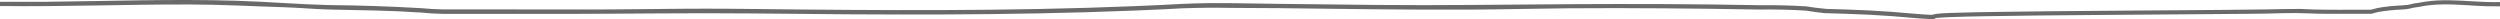 <?xml version="1.0" encoding="UTF-8"?> <svg xmlns="http://www.w3.org/2000/svg" width="916" height="7" viewBox="0 0 916 7" fill="none"> <path d="M69.573 1.645C81.153 1.645 92.573 2.311 104.089 2.651C109.657 2.814 115.128 3.355 120.695 3.493C126.263 3.631 131.798 3.707 137.333 3.845C143.059 3.975 148.762 4.231 154.416 4.612C157.017 4.881 159.683 5.041 162.369 5.089H171.372C182.952 5.089 194.563 5.089 206.143 5.089C229.366 5.089 252.525 4.687 275.716 4.926C322.48 5.429 369.339 5.756 416.04 3.857C421.83 3.619 427.651 3.355 433.441 3.04C439.279 2.833 445.146 2.783 451.001 2.89C462.899 2.89 474.797 3.053 486.726 3.204C510.045 3.48 533.427 3.769 556.713 3.292C580 2.814 603.763 2.952 627.209 3.229C633.031 3.292 638.852 3.38 644.642 3.493C650.399 3.411 656.163 3.55 661.852 3.908C663.999 4.273 666.211 4.575 668.469 4.813C671.237 4.913 674.005 4.964 676.772 5.064C682.18 5.253 687.589 5.492 692.965 5.894C697.8 6.246 702.508 6.774 707.312 7H707.694H708.903C708.883 6.912 708.883 6.824 708.903 6.736L709.539 6.573H709.857C710.183 6.518 710.525 6.48 710.875 6.459C712.083 6.366 713.305 6.303 714.533 6.271C718.764 6.095 723.027 6.02 727.258 5.944C740.365 5.705 753.472 5.605 766.578 5.504C780.83 5.378 795.209 5.29 809.334 5.177C818.687 5.102 828.071 5.089 837.424 4.813C842.546 4.649 847.604 5.064 852.726 5.064C855.907 5.064 859.088 5.064 862.428 5.064C864.019 5.064 865.61 5.064 867.264 5.064C867.655 5.077 868.049 5.077 868.441 5.064C868.95 5.064 868.791 5.064 869.204 4.964C869.618 4.863 870.731 4.524 871.558 4.36C874.238 3.913 877.067 3.621 879.957 3.493C880.593 3.493 881.229 3.392 881.866 3.329C882.609 3.233 883.308 3.088 883.933 2.902C884.579 2.757 885.276 2.652 886.001 2.588C886.892 2.462 887.783 2.236 888.673 2.098C894.686 1.23 900.857 1.708 906.934 2.098C909.927 2.3 912.967 2.372 916 2.311V0.753C909.638 0.929 903.657 0.187 897.453 0.099C894.335 0.027 891.214 0.216 888.292 0.652C887.528 0.765 886.765 0.966 886.001 1.067C885.275 1.135 884.578 1.245 883.933 1.394C883.308 1.58 882.609 1.724 881.866 1.821C881.166 1.896 880.466 1.947 879.766 1.997C876.806 2.117 873.916 2.427 871.208 2.915C870.56 3.058 869.943 3.222 869.363 3.405C869.109 3.495 868.783 3.549 868.441 3.556C868.049 3.568 867.655 3.568 867.264 3.556C865.525 3.556 863.775 3.556 862.015 3.556C858.834 3.556 855.652 3.631 852.471 3.556C850.859 3.556 849.237 3.531 847.604 3.48C846.013 3.48 844.423 3.267 842.832 3.267C838.474 3.267 834.179 3.392 829.853 3.455C824.604 3.531 819.355 3.581 813.947 3.631C799.981 3.757 786.015 3.845 772.018 3.945C758.021 4.046 744.85 4.159 731.298 4.373C726.527 4.436 721.755 4.524 716.983 4.674C715.424 4.674 713.802 4.775 712.307 4.85C711.436 4.872 710.579 4.944 709.762 5.064H709.475C708.909 5.224 708.288 5.351 707.63 5.441C702.668 5.228 697.864 4.674 692.933 4.323C687.576 3.934 682.171 3.657 676.741 3.493L669.074 3.254C666.601 3.021 664.177 2.714 661.821 2.336C656.204 1.986 650.517 1.843 644.833 1.909C621.578 1.456 598.292 1.406 574.846 1.532C551.401 1.658 527.764 2.047 504.159 1.808C492.516 1.695 480.841 1.532 469.166 1.419C457.491 1.306 445.116 0.841 433.377 1.419C386.773 3.933 339.85 3.933 293.054 3.48C281.538 3.38 269.99 3.179 258.442 3.179C246.894 3.179 235.156 3.405 223.449 3.455C211.742 3.505 200.226 3.455 188.455 3.455C182.666 3.455 176.876 3.455 171.086 3.455H162.783C159.865 3.414 156.965 3.254 154.13 2.978C142.957 2.335 131.696 1.961 120.409 1.859C109.084 1.582 97.886 0.602 86.561 0.275C63.402 -0.429 40.242 0.413 17.115 0.652C11.389 0.652 5.694 0.652 0 0.652V2.211C23.382 2.5 46.478 1.57 69.573 1.645Z" fill="#6A6A6A"></path> </svg> 